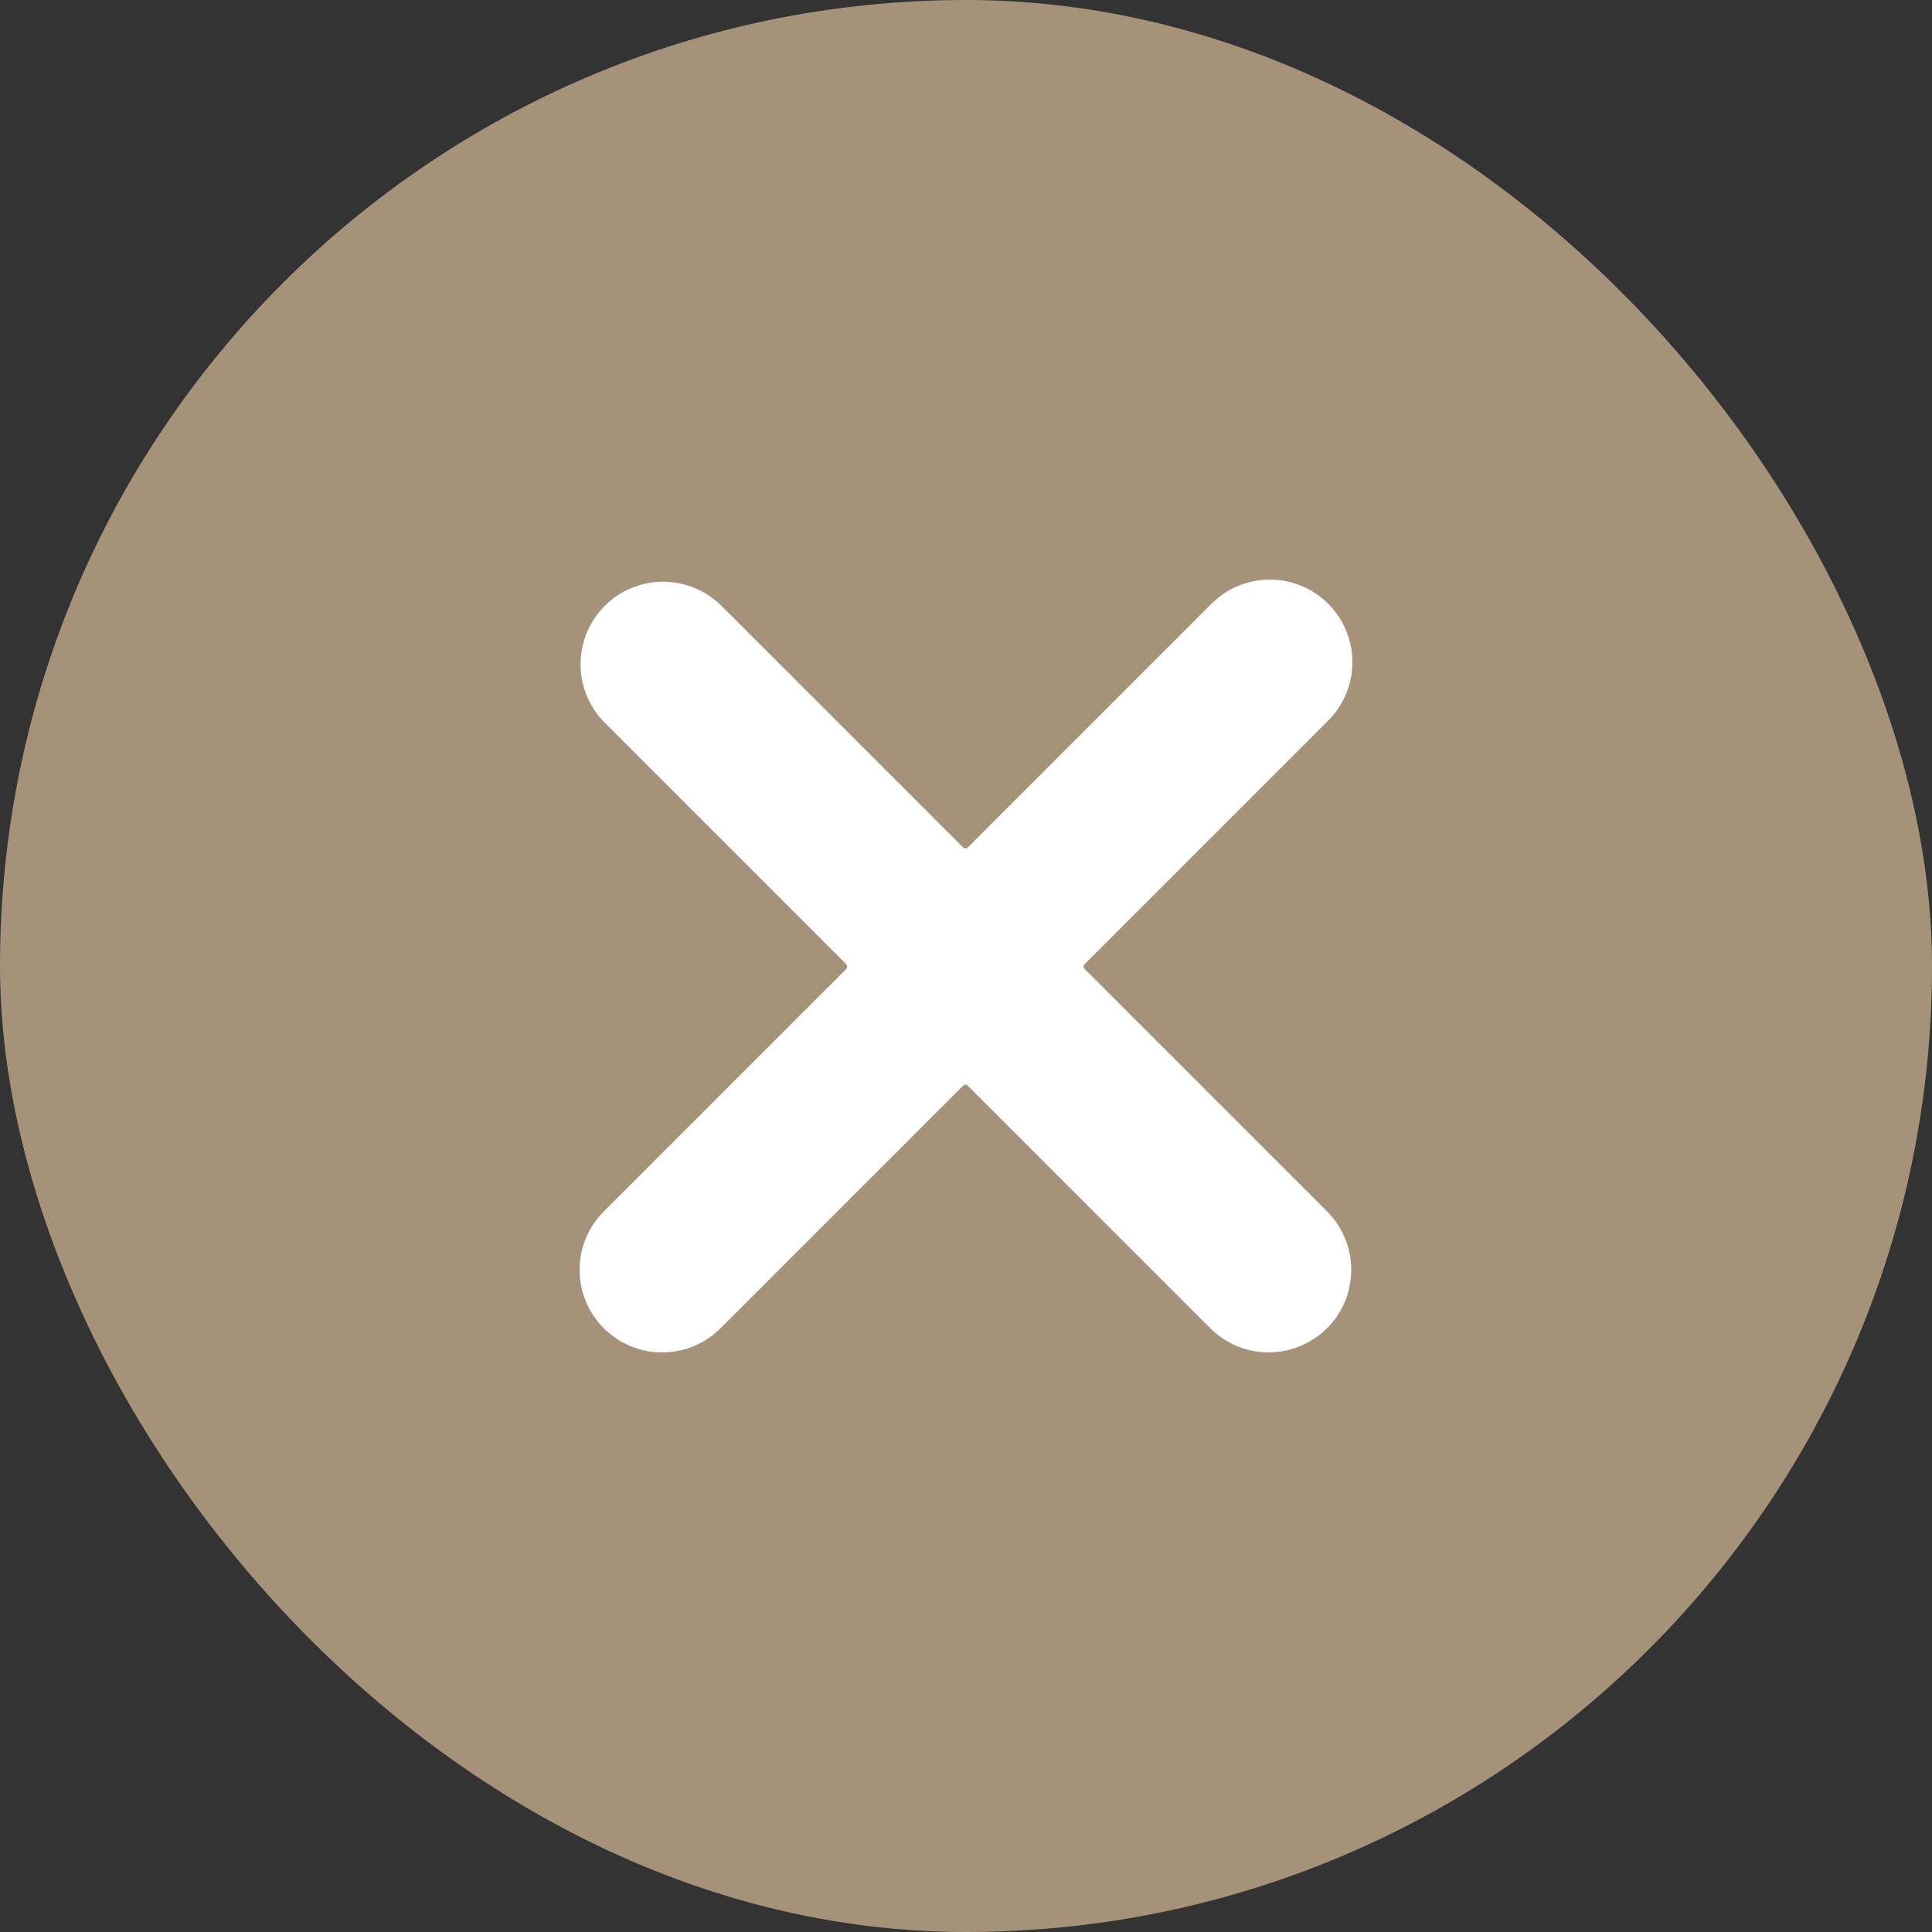 <?xml version="1.0" encoding="UTF-8"?> <svg xmlns="http://www.w3.org/2000/svg" width="20" height="20" viewBox="0 0 20 20" fill="none"><rect x="0" y="0" width="20" height="20" fill="#333333" stroke="none"/><rect width="20" height="20" rx="10" fill="#A59279"></rect><path d="M12.524 6.267C12.603 6.184 12.697 6.118 12.802 6.072C12.906 6.026 13.019 6.002 13.133 6C13.248 5.998 13.361 6.02 13.467 6.063C13.573 6.106 13.669 6.17 13.75 6.25C13.83 6.331 13.894 6.427 13.937 6.533C13.98 6.639 14.002 6.752 14 6.867C13.998 6.981 13.974 7.094 13.928 7.198C13.882 7.303 13.816 7.397 13.733 7.476L11.228 9.981C11.225 9.984 11.222 9.988 11.22 9.992C11.218 9.996 11.217 10.001 11.217 10.006C11.217 10.01 11.218 10.015 11.22 10.019C11.222 10.024 11.225 10.028 11.228 10.031L13.733 12.536C13.813 12.615 13.877 12.709 13.921 12.813C13.965 12.917 13.988 13.029 13.988 13.141C13.988 13.254 13.967 13.366 13.924 13.47C13.881 13.575 13.818 13.67 13.738 13.749C13.658 13.829 13.563 13.892 13.459 13.935C13.354 13.978 13.243 14 13.13 14C13.017 13.999 12.905 13.977 12.801 13.933C12.697 13.889 12.603 13.825 12.524 13.745L10.019 11.24C10.016 11.237 10.012 11.234 10.008 11.232C10.003 11.23 9.999 11.229 9.994 11.229C9.989 11.229 9.985 11.23 9.98 11.232C9.976 11.234 9.972 11.237 9.969 11.24L7.464 13.745C7.385 13.825 7.291 13.889 7.187 13.933C7.083 13.977 6.971 13.999 6.858 14C6.746 14.001 6.634 13.979 6.529 13.936C6.425 13.893 6.33 13.829 6.25 13.75C6.171 13.67 6.107 13.575 6.064 13.471C6.021 13.366 6 13.255 6 13.142C6 13.029 6.023 12.917 6.067 12.813C6.111 12.709 6.175 12.615 6.255 12.536L8.76 10.031C8.763 10.028 8.766 10.024 8.768 10.02C8.769 10.015 8.77 10.011 8.77 10.006C8.77 10.001 8.769 9.997 8.768 9.992C8.766 9.988 8.763 9.984 8.76 9.981L6.255 7.476C6.097 7.315 6.009 7.099 6.01 6.873C6.011 6.648 6.101 6.432 6.26 6.272C6.419 6.113 6.635 6.023 6.861 6.022C7.086 6.021 7.303 6.109 7.464 6.267L9.969 8.772C9.972 8.775 9.976 8.778 9.98 8.78C9.984 8.781 9.989 8.782 9.994 8.782C9.998 8.782 10.003 8.781 10.007 8.78C10.012 8.778 10.016 8.775 10.019 8.772L12.524 6.267Z" fill="white"></path></svg> 